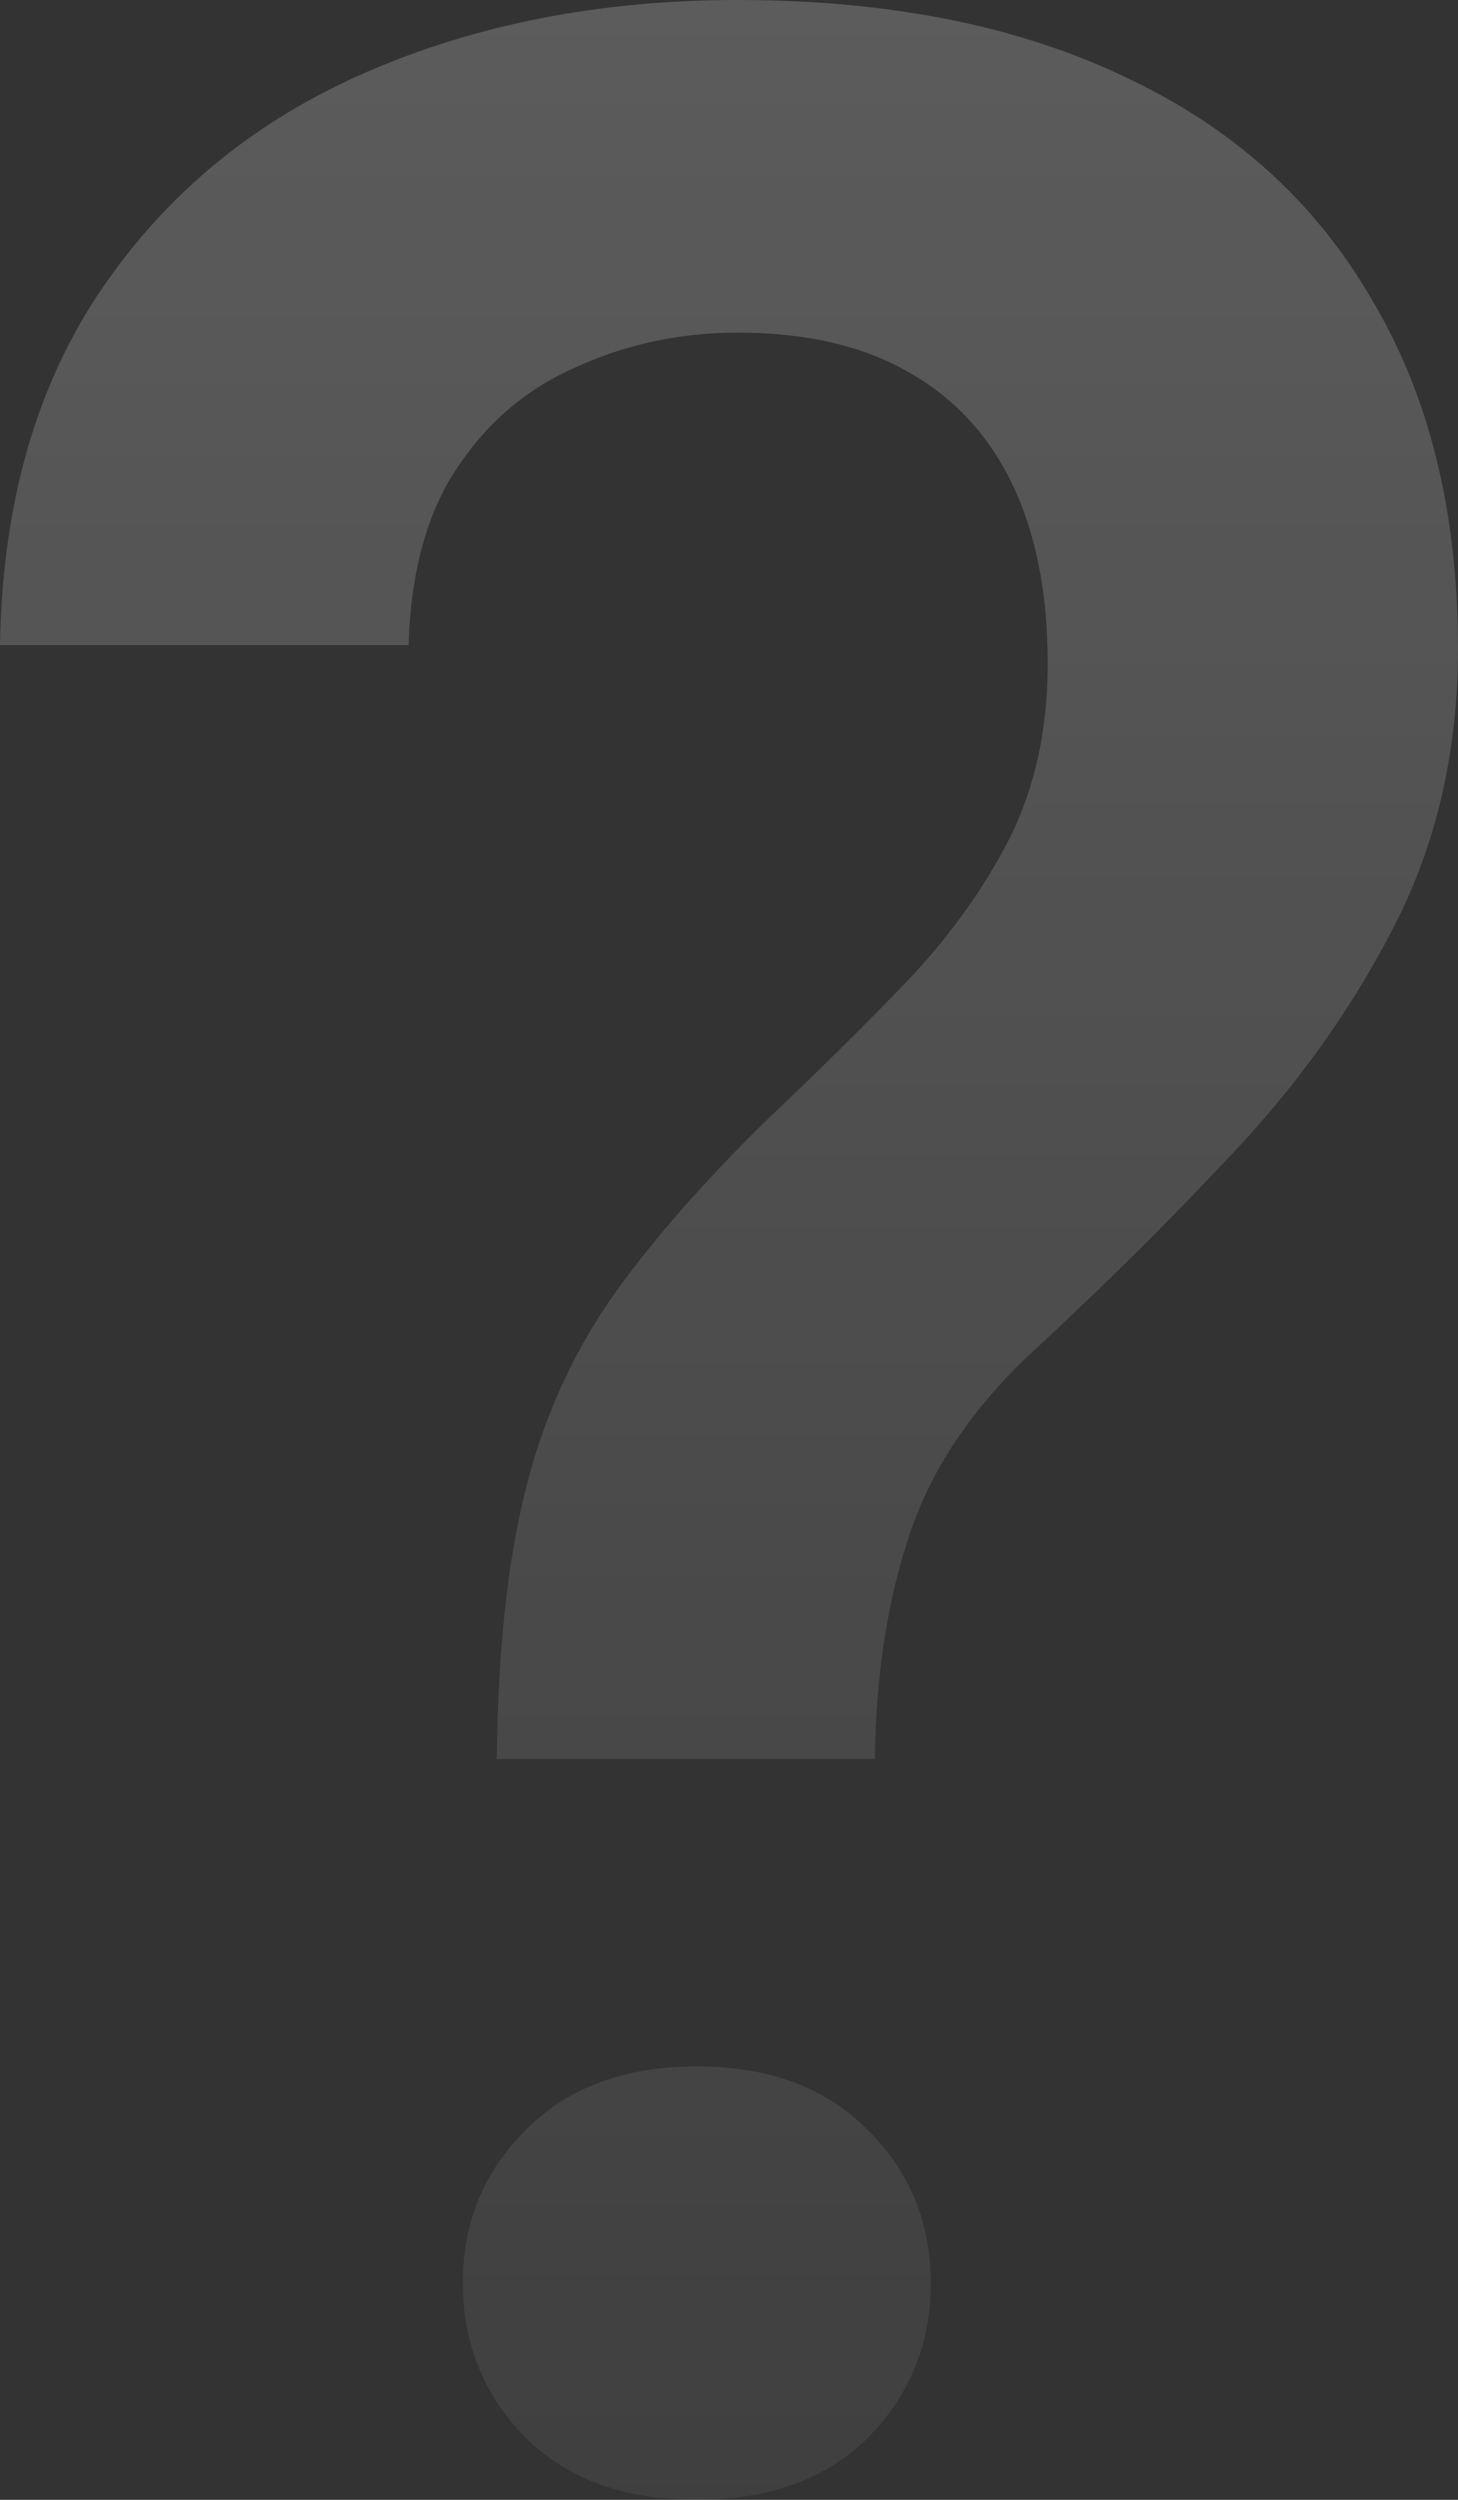 <svg width="70" height="120" viewBox="0 0 70 120" fill="none" xmlns="http://www.w3.org/2000/svg">
<rect x="0" y="0" width="70" height="120" fill="#333333" stroke="none"/>
<path d="M42 84.436H23.849C23.903 79.436 24.337 75.242 25.151 71.855C25.965 68.414 27.322 65.296 29.221 62.5C31.174 59.704 33.752 56.747 36.953 53.629C39.45 51.263 41.702 49.032 43.709 46.935C45.717 44.785 47.318 42.527 48.512 40.161C49.705 37.742 50.302 34.973 50.302 31.855C50.302 28.468 49.733 25.591 48.593 23.226C47.453 20.86 45.771 19.059 43.547 17.823C41.376 16.586 38.663 15.968 35.407 15.968C32.694 15.968 30.143 16.505 27.756 17.581C25.368 18.602 23.442 20.215 21.977 22.419C20.512 24.57 19.725 27.419 19.616 30.968H0C0.109 24.194 1.736 18.495 4.884 13.871C8.031 9.247 12.264 5.78 17.581 3.468C22.899 1.156 28.841 0 35.407 0C42.678 0 48.892 1.237 54.047 3.71C59.202 6.129 63.136 9.677 65.849 14.355C68.616 18.979 70 24.57 70 31.129C70 35.86 69.05 40.161 67.151 44.032C65.252 47.849 62.783 51.425 59.744 54.758C56.705 58.038 53.422 61.317 49.895 64.597C46.857 67.339 44.795 70.323 43.709 73.548C42.624 76.72 42.054 80.35 42 84.436ZM22.221 109.597C22.221 106.694 23.225 104.247 25.233 102.258C27.24 100.215 29.981 99.194 33.453 99.194C36.926 99.194 39.667 100.215 41.674 102.258C43.682 104.247 44.686 106.694 44.686 109.597C44.686 112.5 43.682 114.973 41.674 117.016C39.667 119.005 36.926 120 33.453 120C29.981 120 27.24 119.005 25.233 117.016C23.225 114.973 22.221 112.5 22.221 109.597Z" fill="url(#paint0_linear_6_43)"/>
<defs>
<linearGradient id="paint0_linear_6_43" x1="35" y1="120" x2="35" y2="0" gradientUnits="userSpaceOnUse">
<stop stop-color="white" stop-opacity="0.06"/>
<stop offset="1" stop-color="white" stop-opacity="0.2"/>
</linearGradient>
</defs>
</svg>
